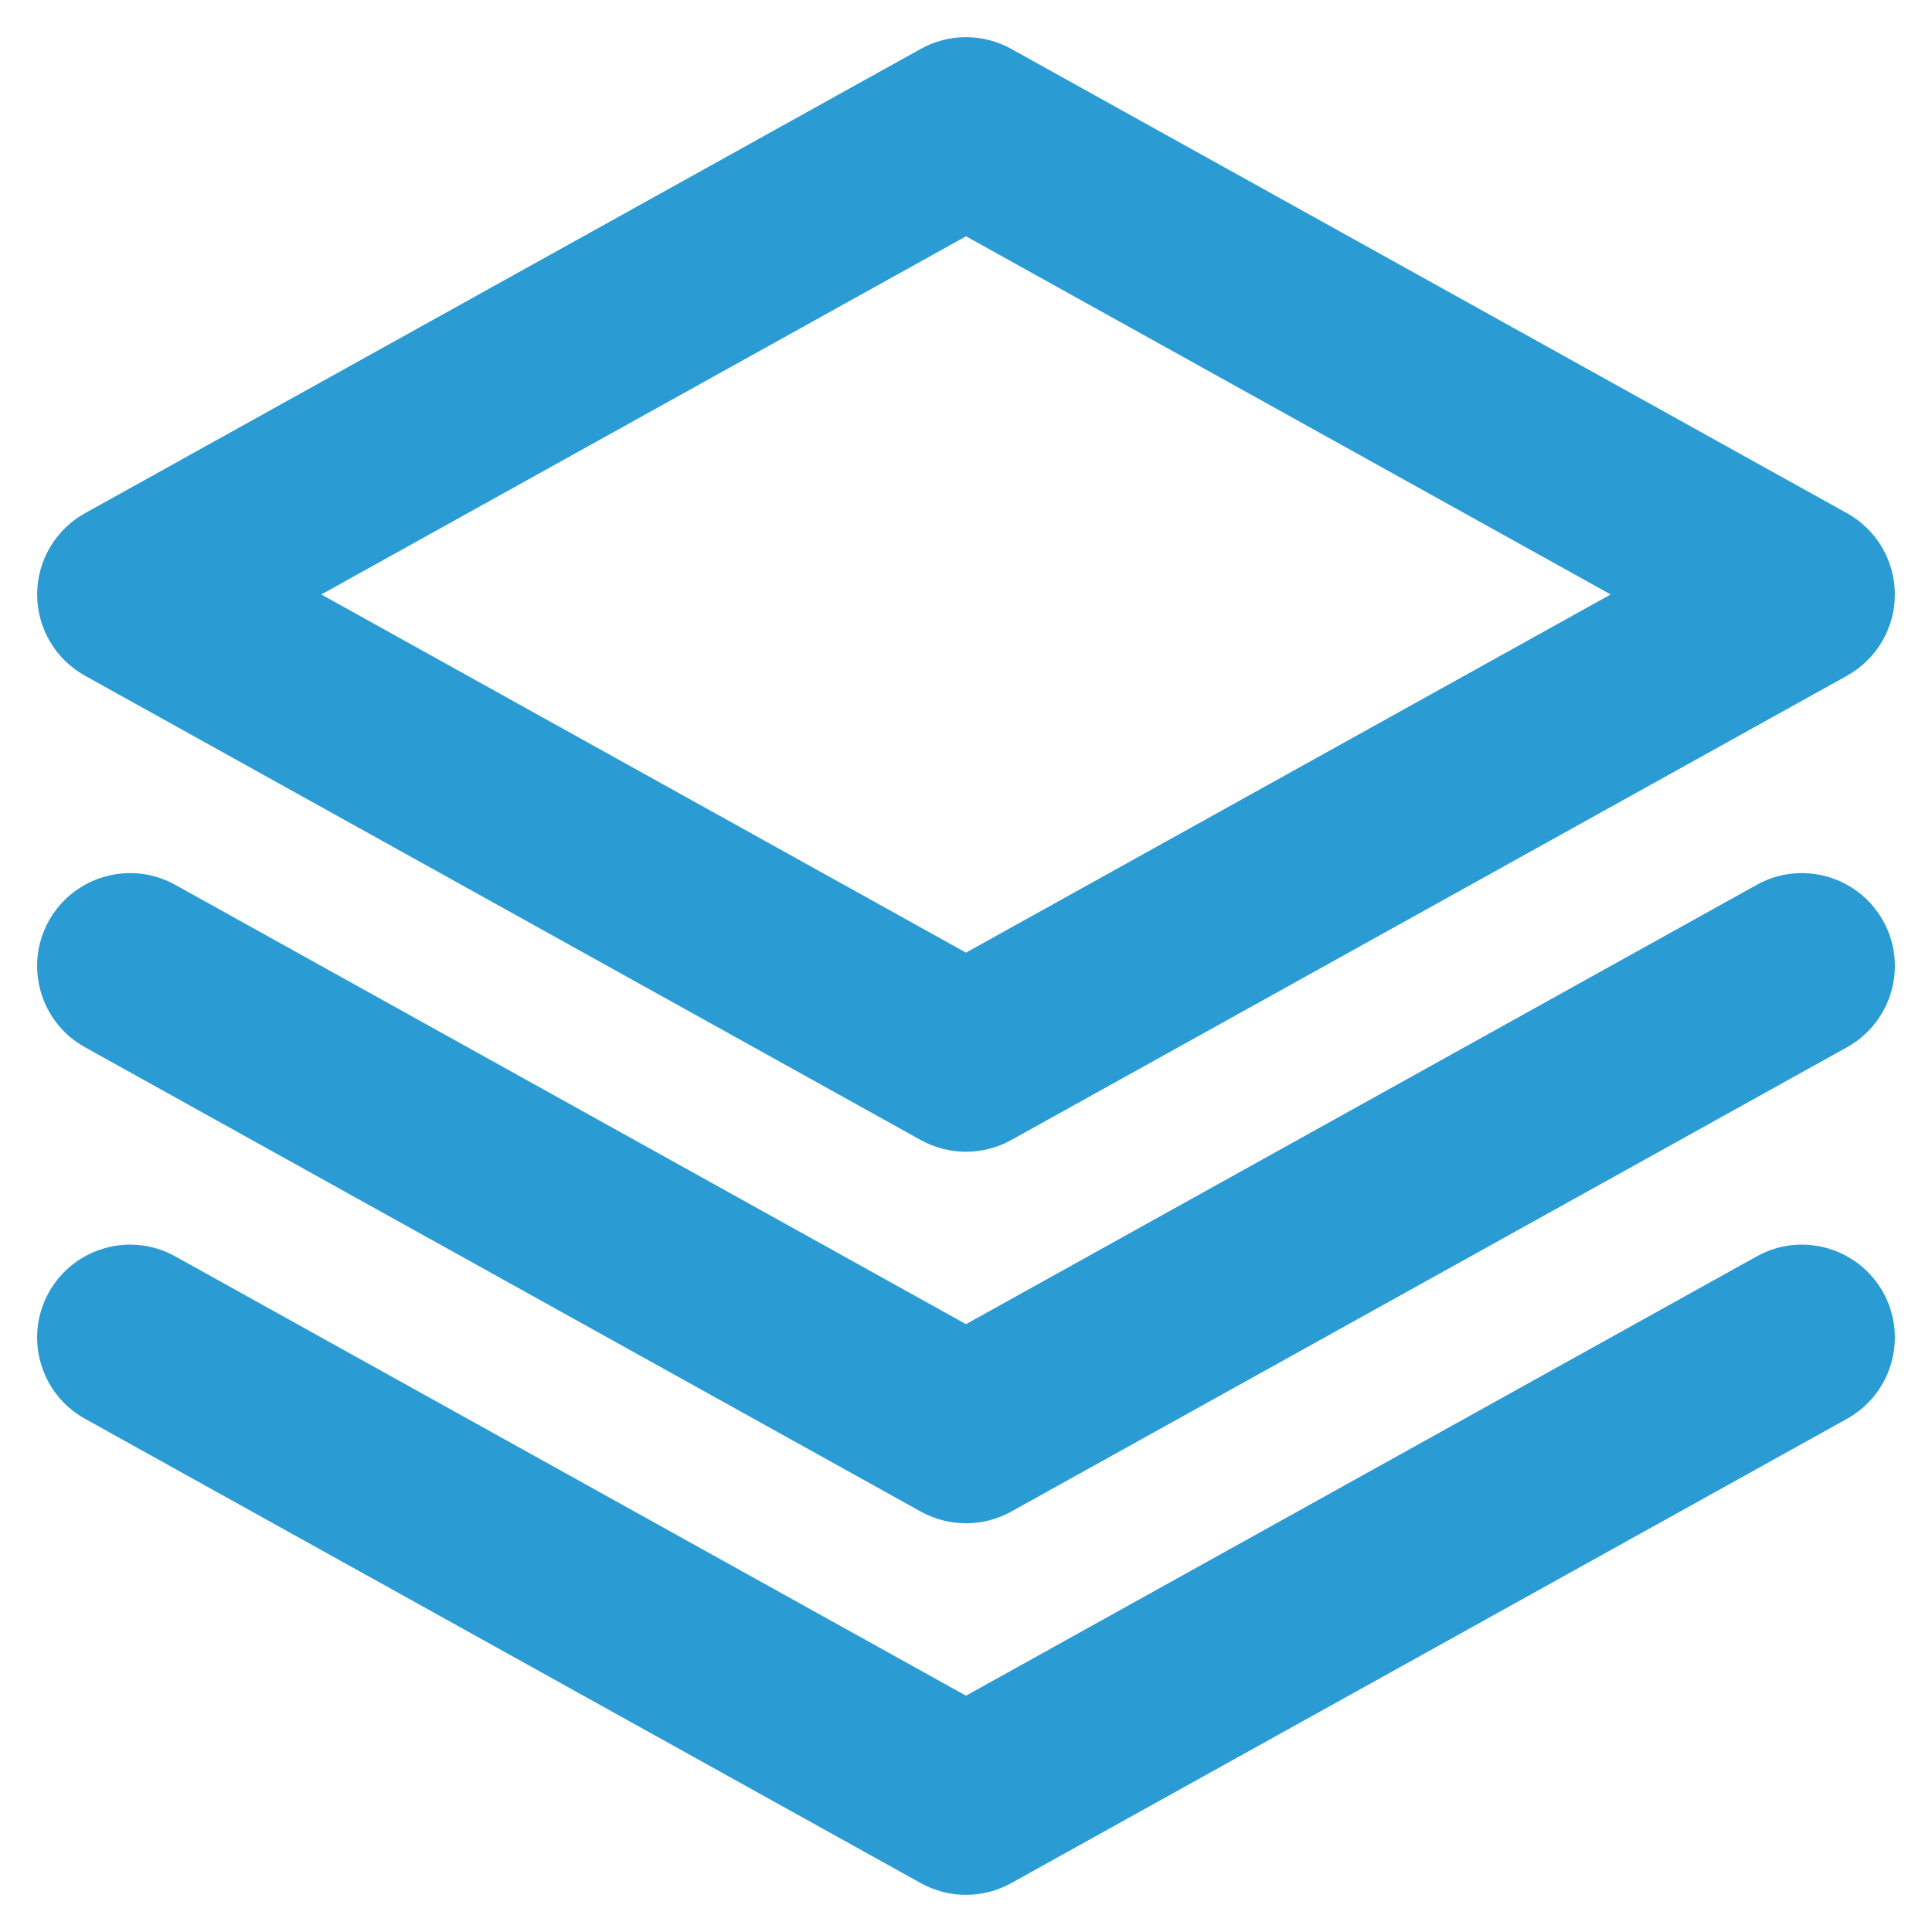 <svg width="26" height="26" viewBox="0 0 26 26" fill="none" xmlns="http://www.w3.org/2000/svg">
<path d="M12.393 0.657C12.771 0.448 13.229 0.448 13.607 0.657L24.857 6.907C25.254 7.128 25.5 7.546 25.5 8C25.5 8.454 25.254 8.872 24.857 9.093L13.607 15.343C13.229 15.552 12.771 15.552 12.393 15.343L1.143 9.093C0.746 8.872 0.5 8.454 0.5 8C0.5 7.546 0.746 7.128 1.143 6.907L12.393 0.657ZM4.324 8L13 12.82L21.676 8L13 3.18L4.324 8Z" fill="#2A9BD3"/>
<path d="M0.657 12.393C0.993 11.79 1.754 11.572 2.357 11.907L13 17.82L23.643 11.907C24.246 11.572 25.007 11.79 25.343 12.393C25.678 12.996 25.46 13.757 24.857 14.093L13.607 20.343C13.229 20.552 12.771 20.552 12.393 20.343L1.143 14.093C0.539 13.757 0.322 12.996 0.657 12.393Z" fill="#2A9BD3"/>
<path d="M0.657 17.393C0.993 16.79 1.754 16.572 2.357 16.907L13 22.82L23.643 16.907C24.246 16.572 25.007 16.79 25.343 17.393C25.678 17.996 25.46 18.757 24.857 19.093L13.607 25.343C13.229 25.552 12.771 25.552 12.393 25.343L1.143 19.093C0.539 18.757 0.322 17.996 0.657 17.393Z" fill="#2A9BD3"/>
</svg>

